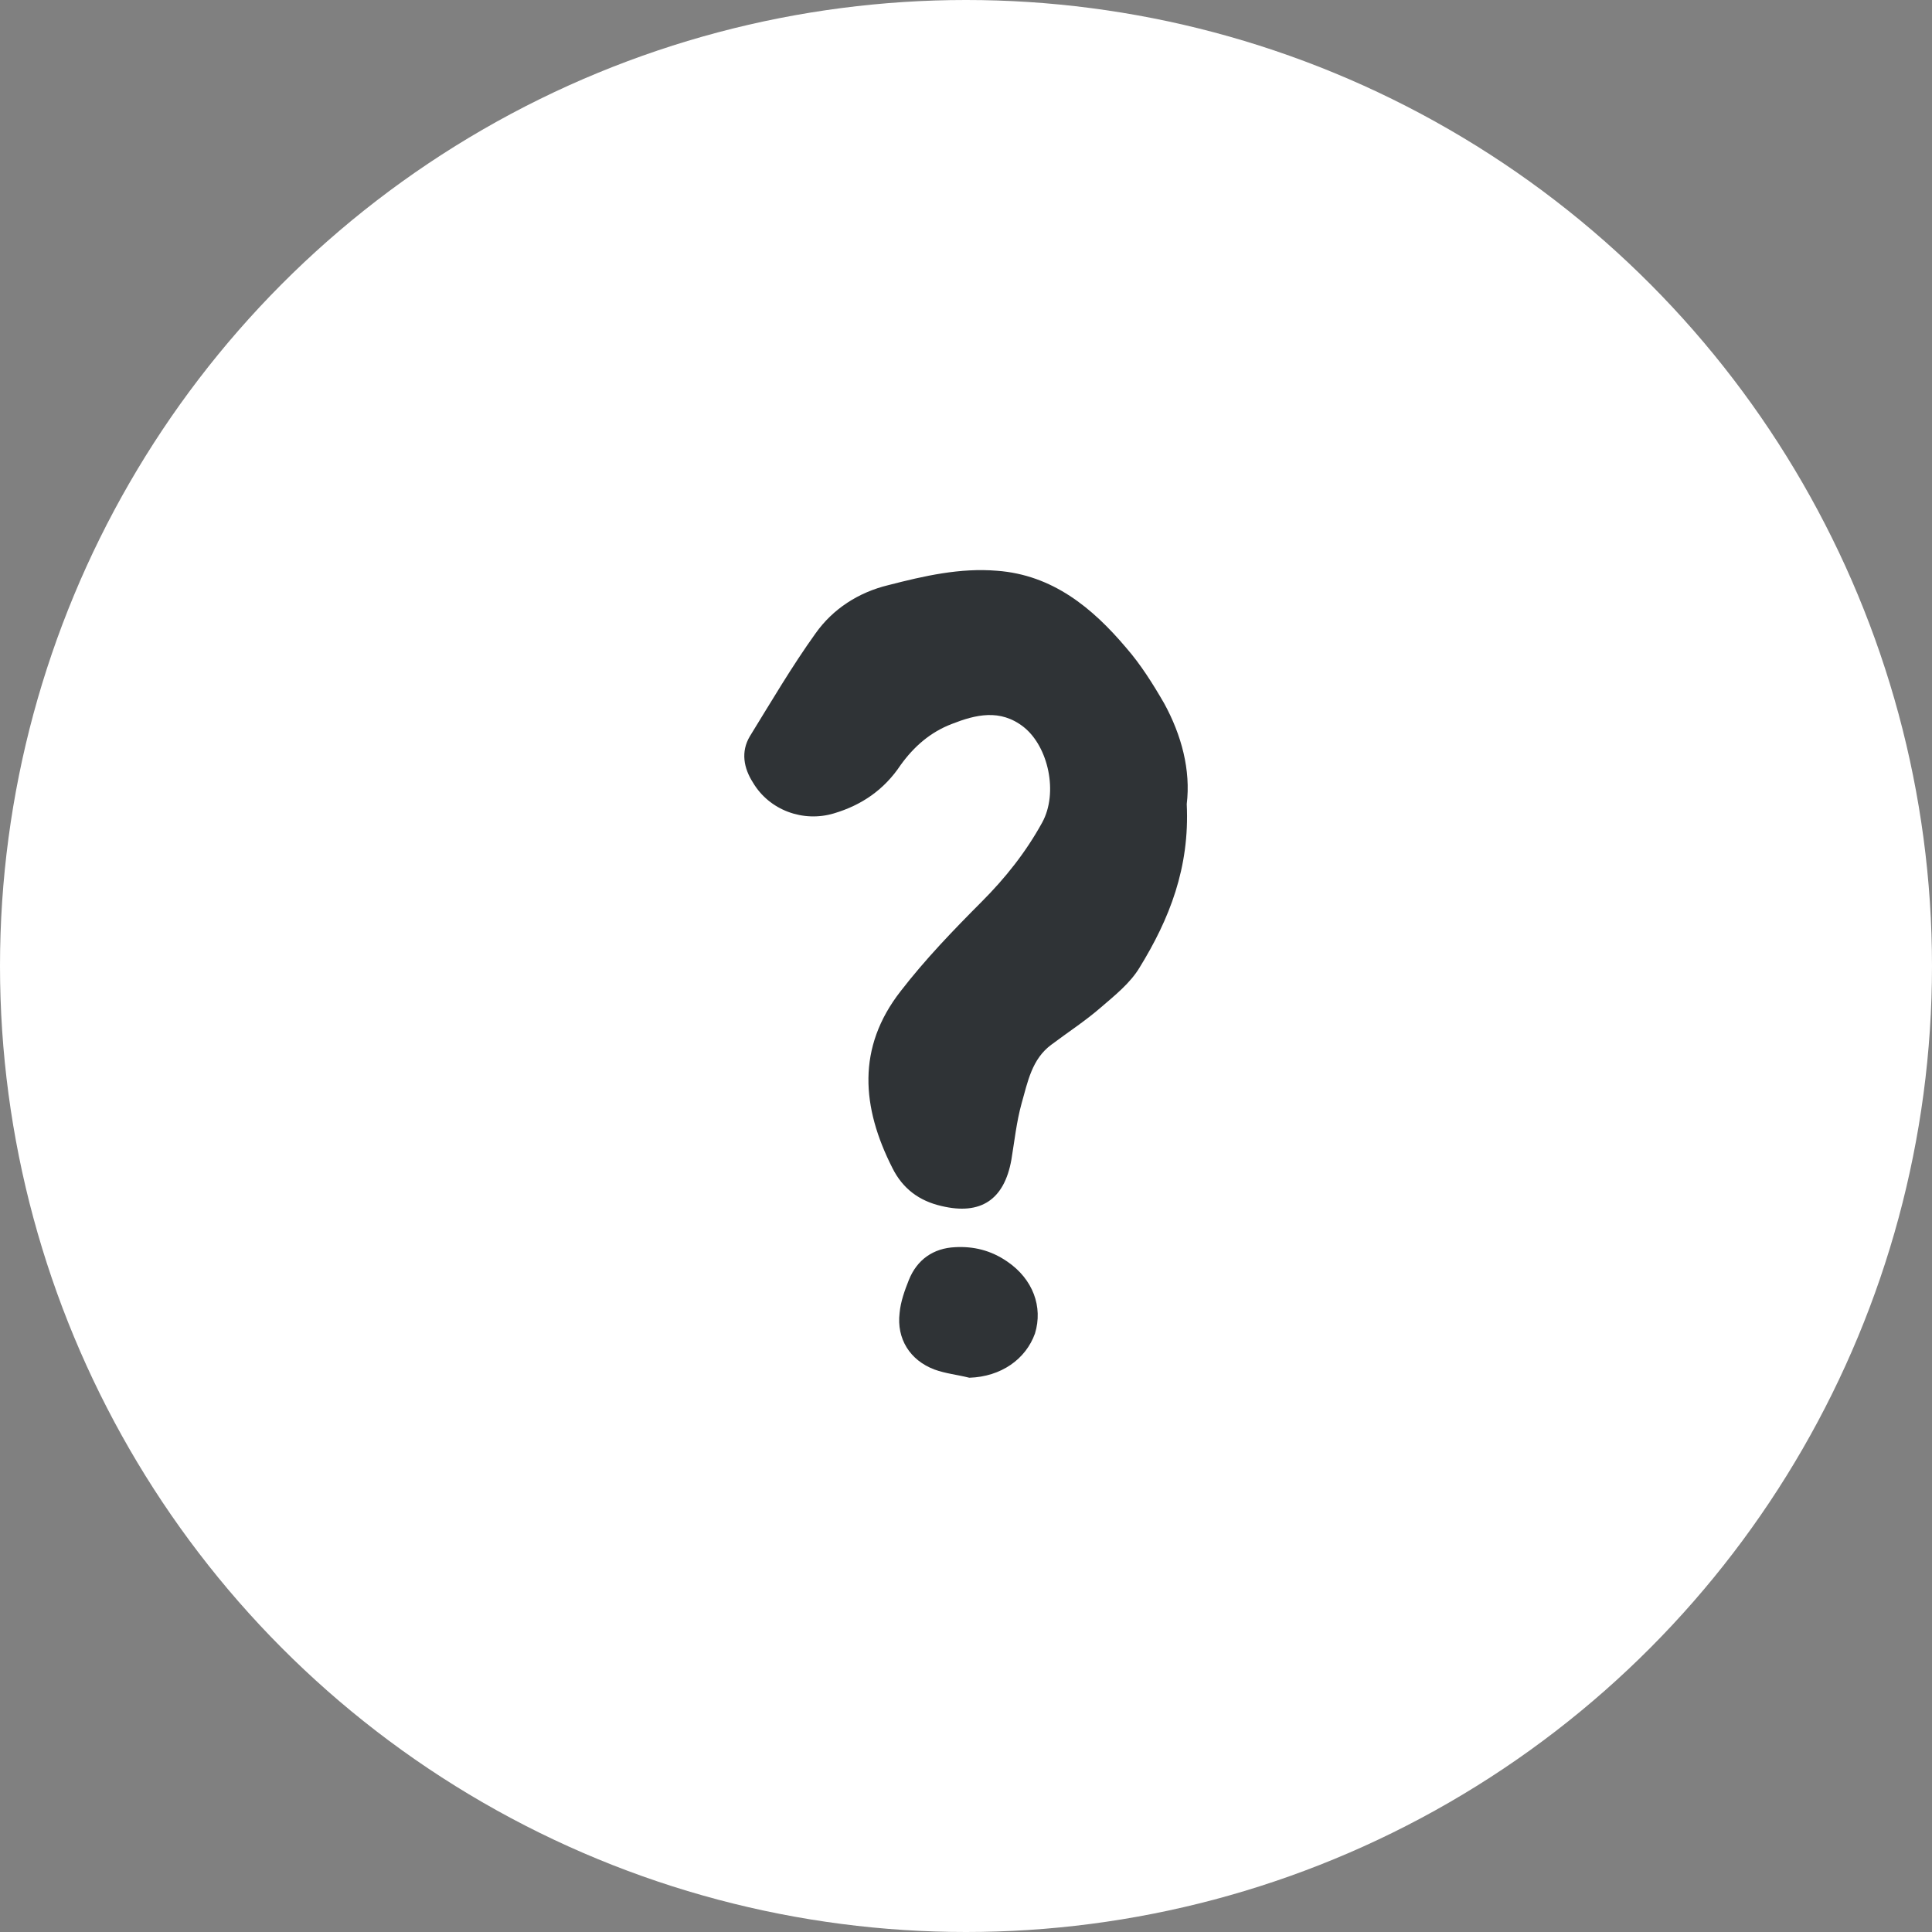 <svg width="122" height="122" viewBox="0 0 122 122" fill="none" xmlns="http://www.w3.org/2000/svg">
<rect x="0" y="0" width="122" height="122" fill="#808080" stroke="none"/>
<circle cx="61" cy="61" r="61" fill="white"/>
<path d="M27.939 14.777C28.133 18.802 26.838 22.048 24.96 25.099C24.377 26.073 23.406 26.852 22.499 27.631C21.528 28.474 20.427 29.189 19.391 29.968C18.16 30.876 17.901 32.304 17.513 33.668C17.189 34.836 17.06 36.069 16.865 37.238C16.412 39.77 14.922 40.743 12.462 40.159C11.037 39.835 10.001 39.056 9.353 37.757C7.411 33.927 7.087 30.162 9.871 26.592C11.426 24.58 13.174 22.762 14.987 20.944C16.477 19.451 17.772 17.828 18.808 15.946C19.844 14.063 19.197 11.142 17.642 9.909C16.153 8.74 14.599 9.13 13.109 9.714C11.749 10.233 10.713 11.142 9.871 12.311C8.835 13.869 7.411 14.842 5.662 15.362C3.719 15.946 1.582 15.167 0.546 13.414C-0.037 12.505 -0.231 11.467 0.352 10.493C1.712 8.286 3.007 6.079 4.496 4.001C5.597 2.444 7.216 1.405 9.094 0.95C11.361 0.366 13.627 -0.153 15.959 0.042C19.456 0.301 21.981 2.379 24.118 4.91C25.025 5.949 25.802 7.182 26.514 8.416C27.615 10.428 28.198 12.635 27.939 14.777Z" transform="translate(47 36)" fill="#2F3336"/>
<path d="M4.431 8.254C3.654 8.059 2.942 7.994 2.229 7.735C0.675 7.15 -0.167 5.787 0.028 4.164C0.092 3.45 0.351 2.736 0.61 2.087C1.128 0.789 2.165 0.075 3.525 0.01C4.69 -0.055 5.791 0.204 6.827 0.918C8.446 2.022 9.094 3.775 8.576 5.462C7.993 7.085 6.439 8.189 4.431 8.254Z" transform="translate(56.779 78.746)" fill="#2F3336"/>
</svg>
